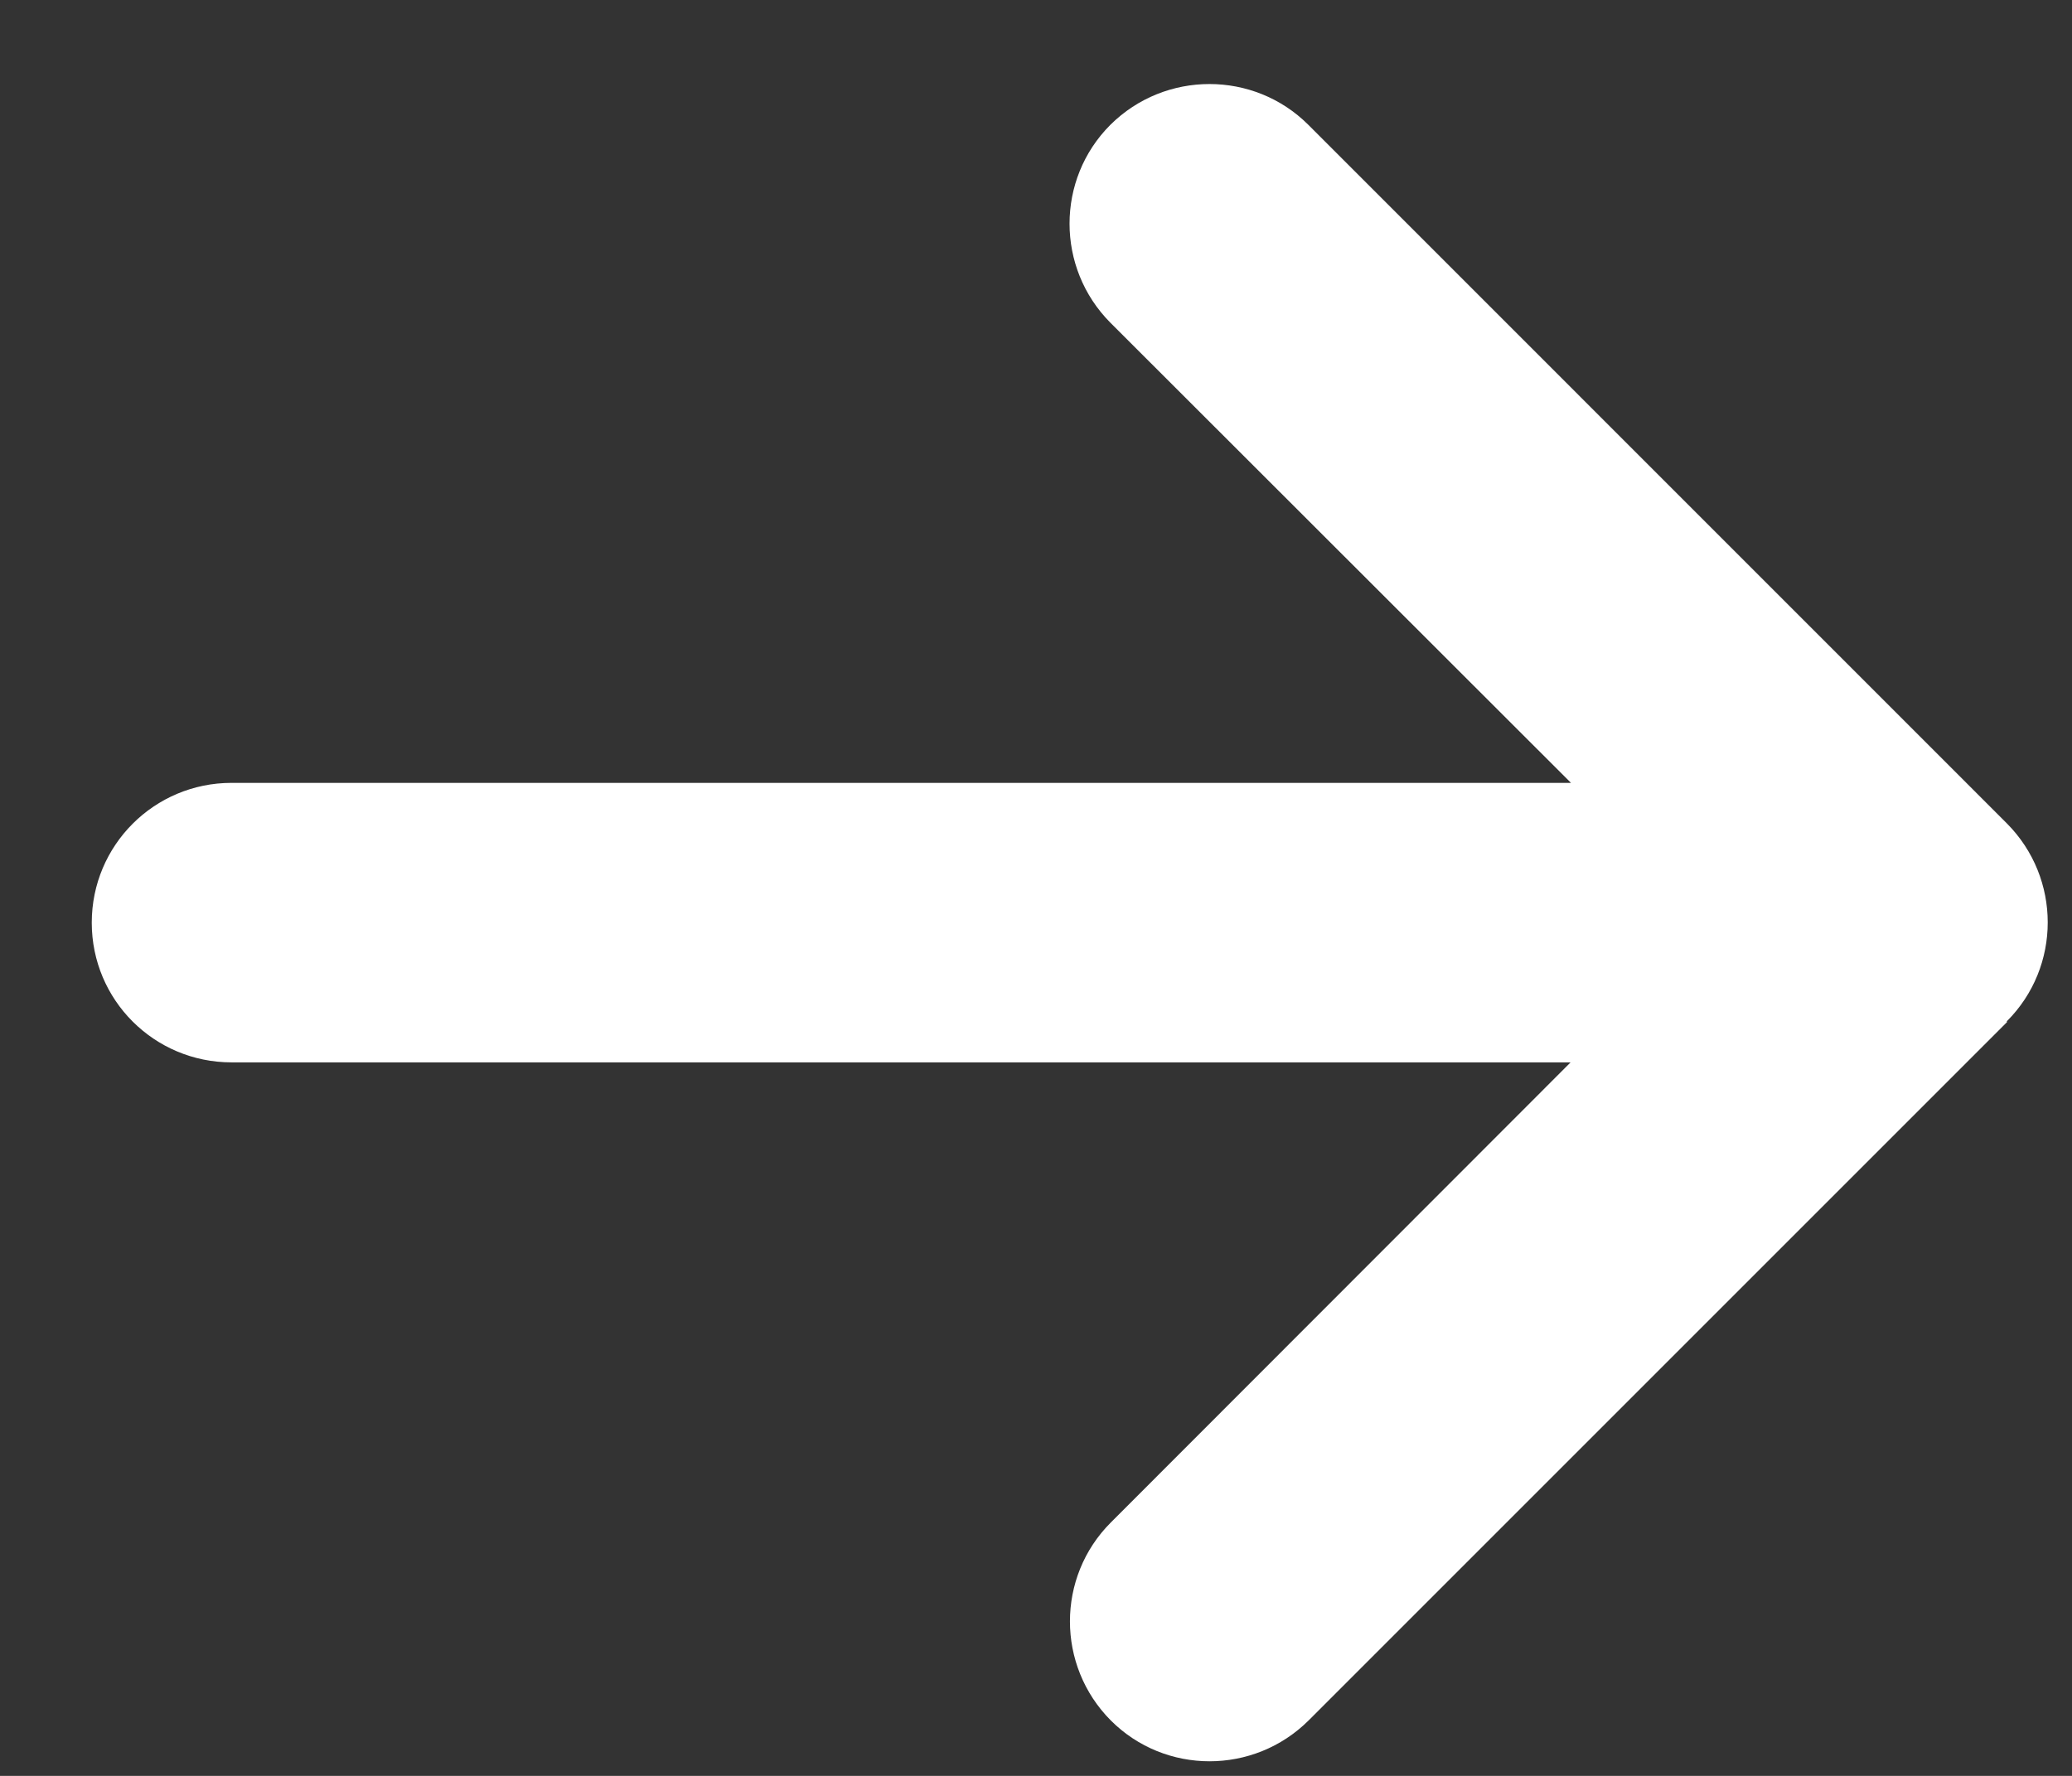 <svg width="21" height="18" viewBox="0 0 21 18" fill="none" xmlns="http://www.w3.org/2000/svg">
<rect x="0" y="0" width="21" height="18" fill="#333333" stroke="none"/>
<g clip-path="url(#clip0_61_2)">
<path d="M20.34 10.351C20.892 9.799 20.892 8.901 20.34 8.346L13.26 1.265C12.708 0.714 11.809 0.714 11.254 1.265C10.702 1.817 10.702 2.716 11.254 3.271L15.922 7.935H2.347C1.563 7.935 0.93 8.568 0.93 9.352C0.93 10.136 1.563 10.768 2.347 10.768H15.918L11.258 15.432C10.706 15.984 10.706 16.883 11.258 17.438C11.809 17.99 12.708 17.99 13.263 17.438L20.343 10.358H20.34V10.351Z" fill="white"/>
</g>
<defs>
<clipPath id="clip0_61_2">
<rect width="21" height="18" fill="white"/>
</clipPath>
</defs>
</svg>
